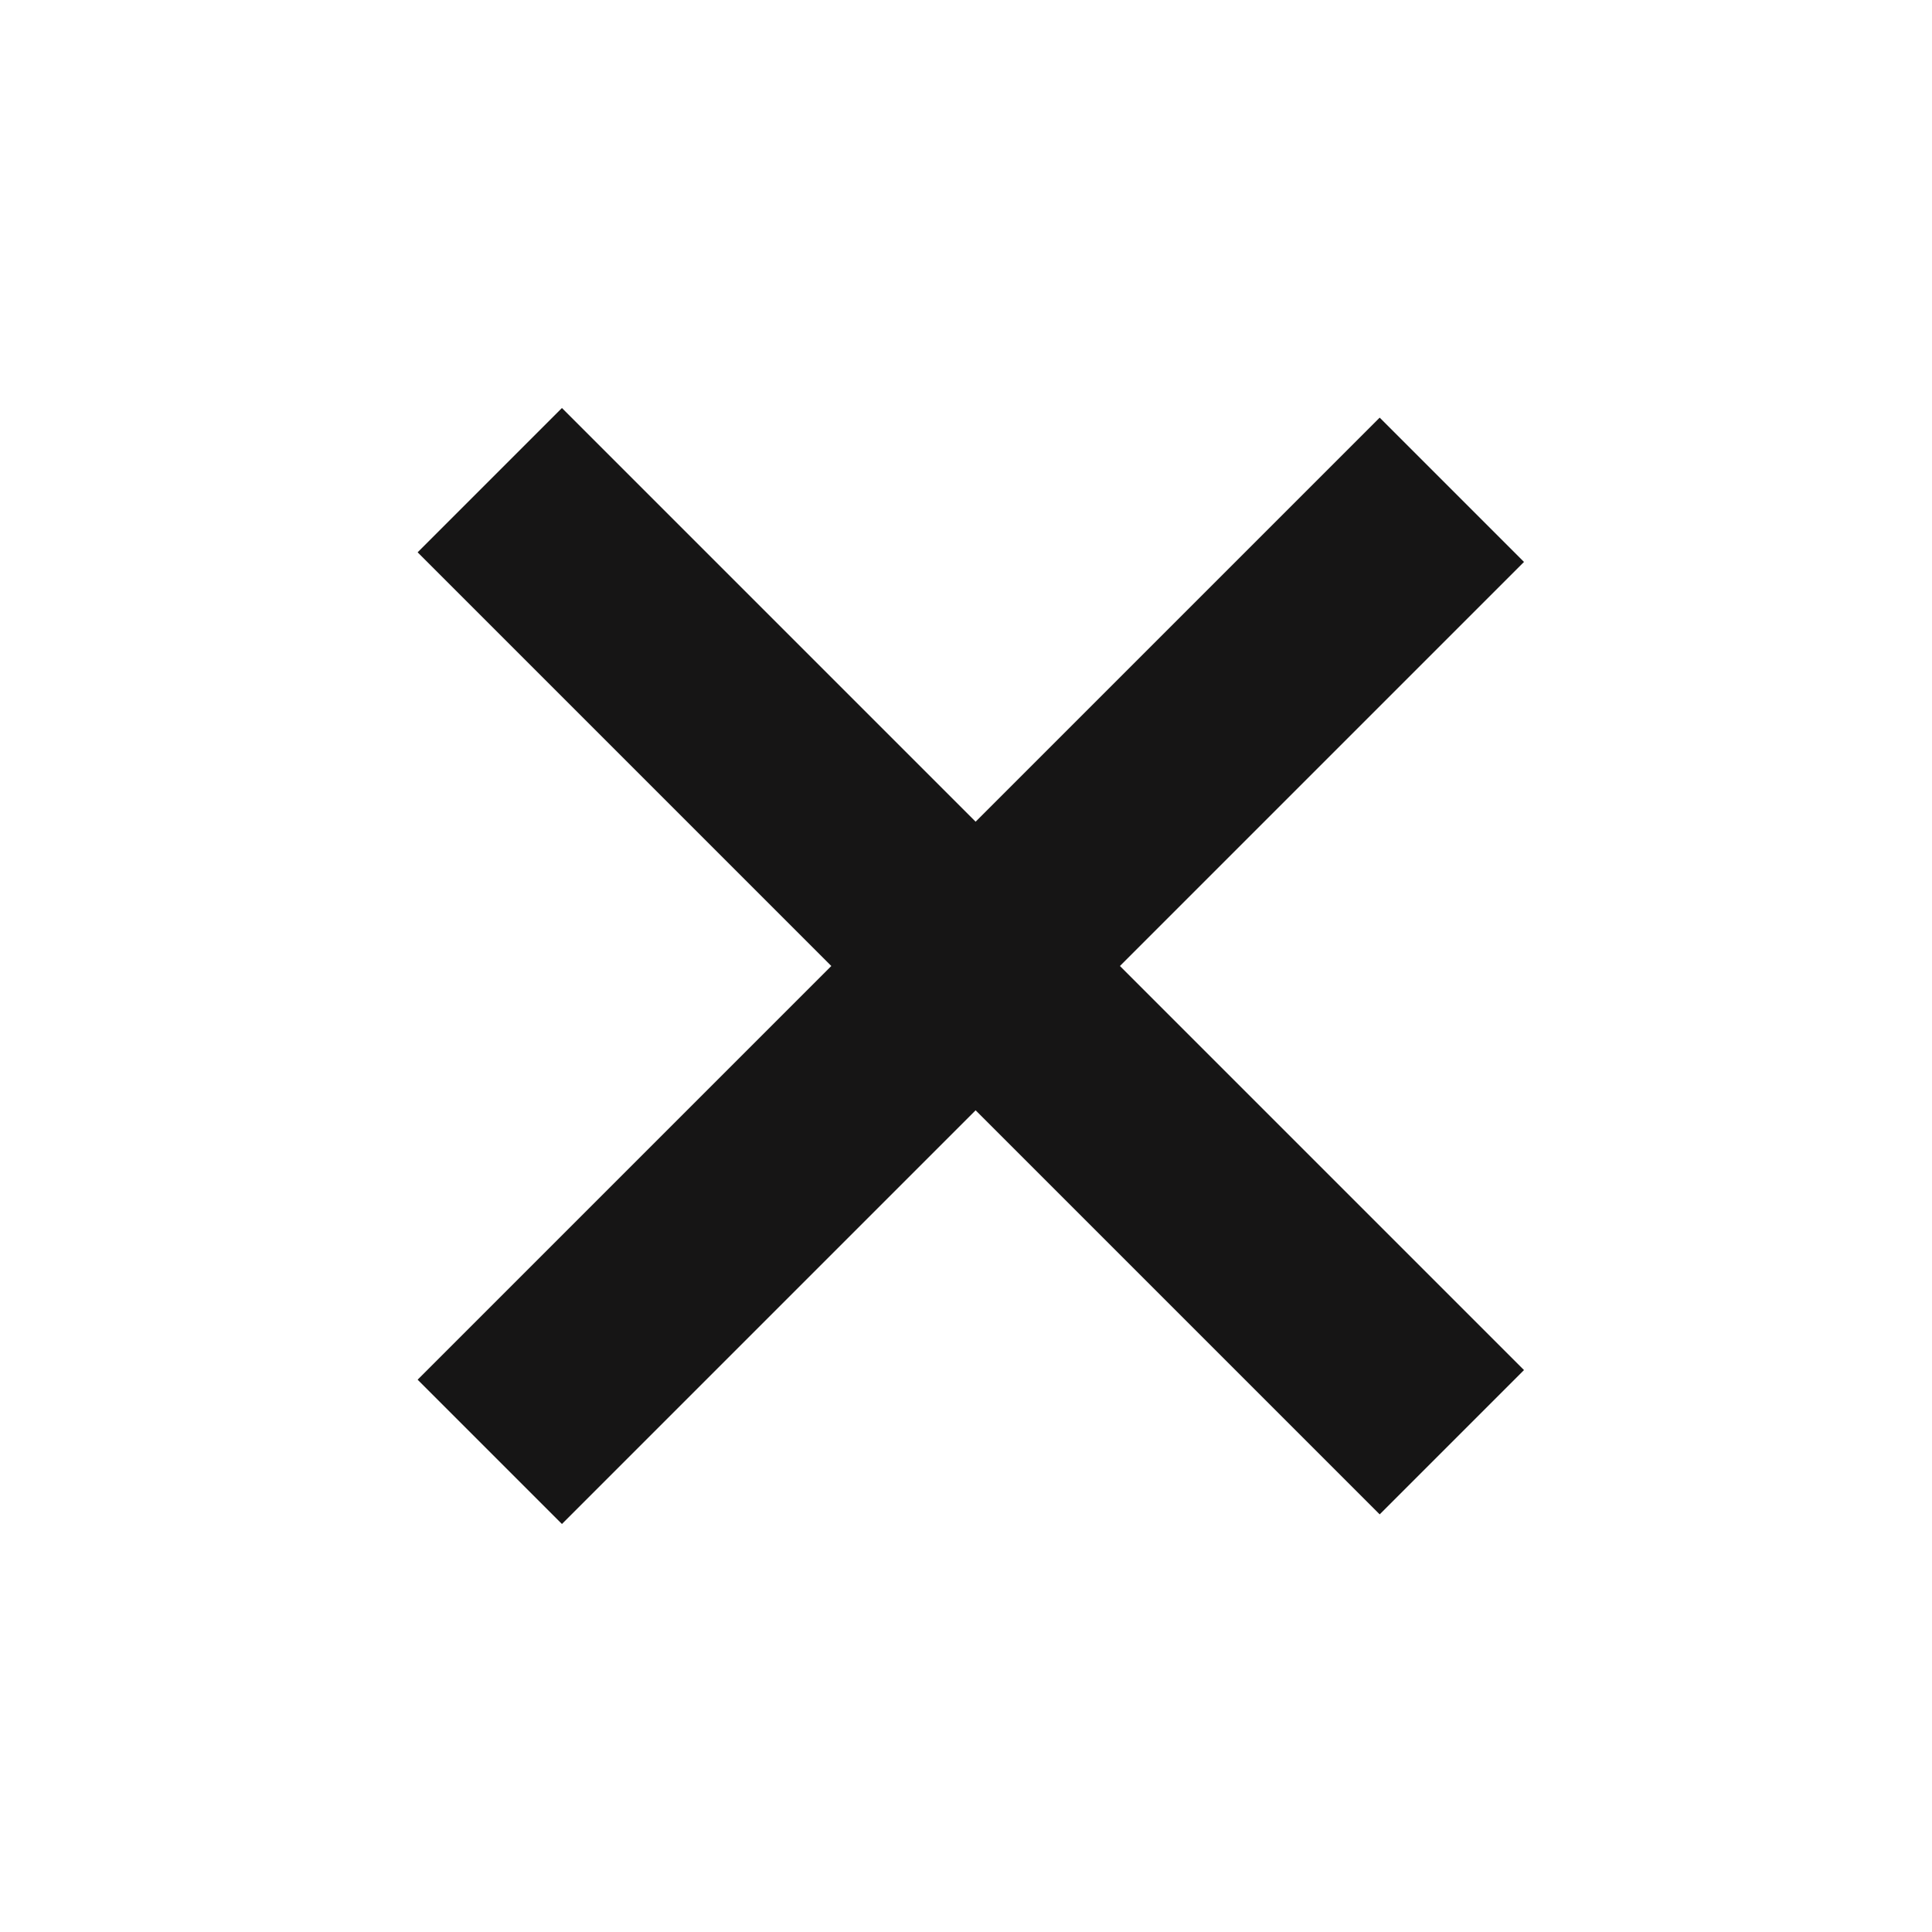 <?xml version="1.0" encoding="UTF-8"?> <svg xmlns="http://www.w3.org/2000/svg" width="142" height="142" viewBox="0 0 142 142" fill="none"> <rect x="30.695" y="40.594" width="15" height="100" transform="rotate(-45 30.695 40.594)" fill="#161515"></rect> <rect x="30.695" y="101.406" width="100" height="15" transform="rotate(-45 30.695 101.406)" fill="#161515"></rect> </svg> 